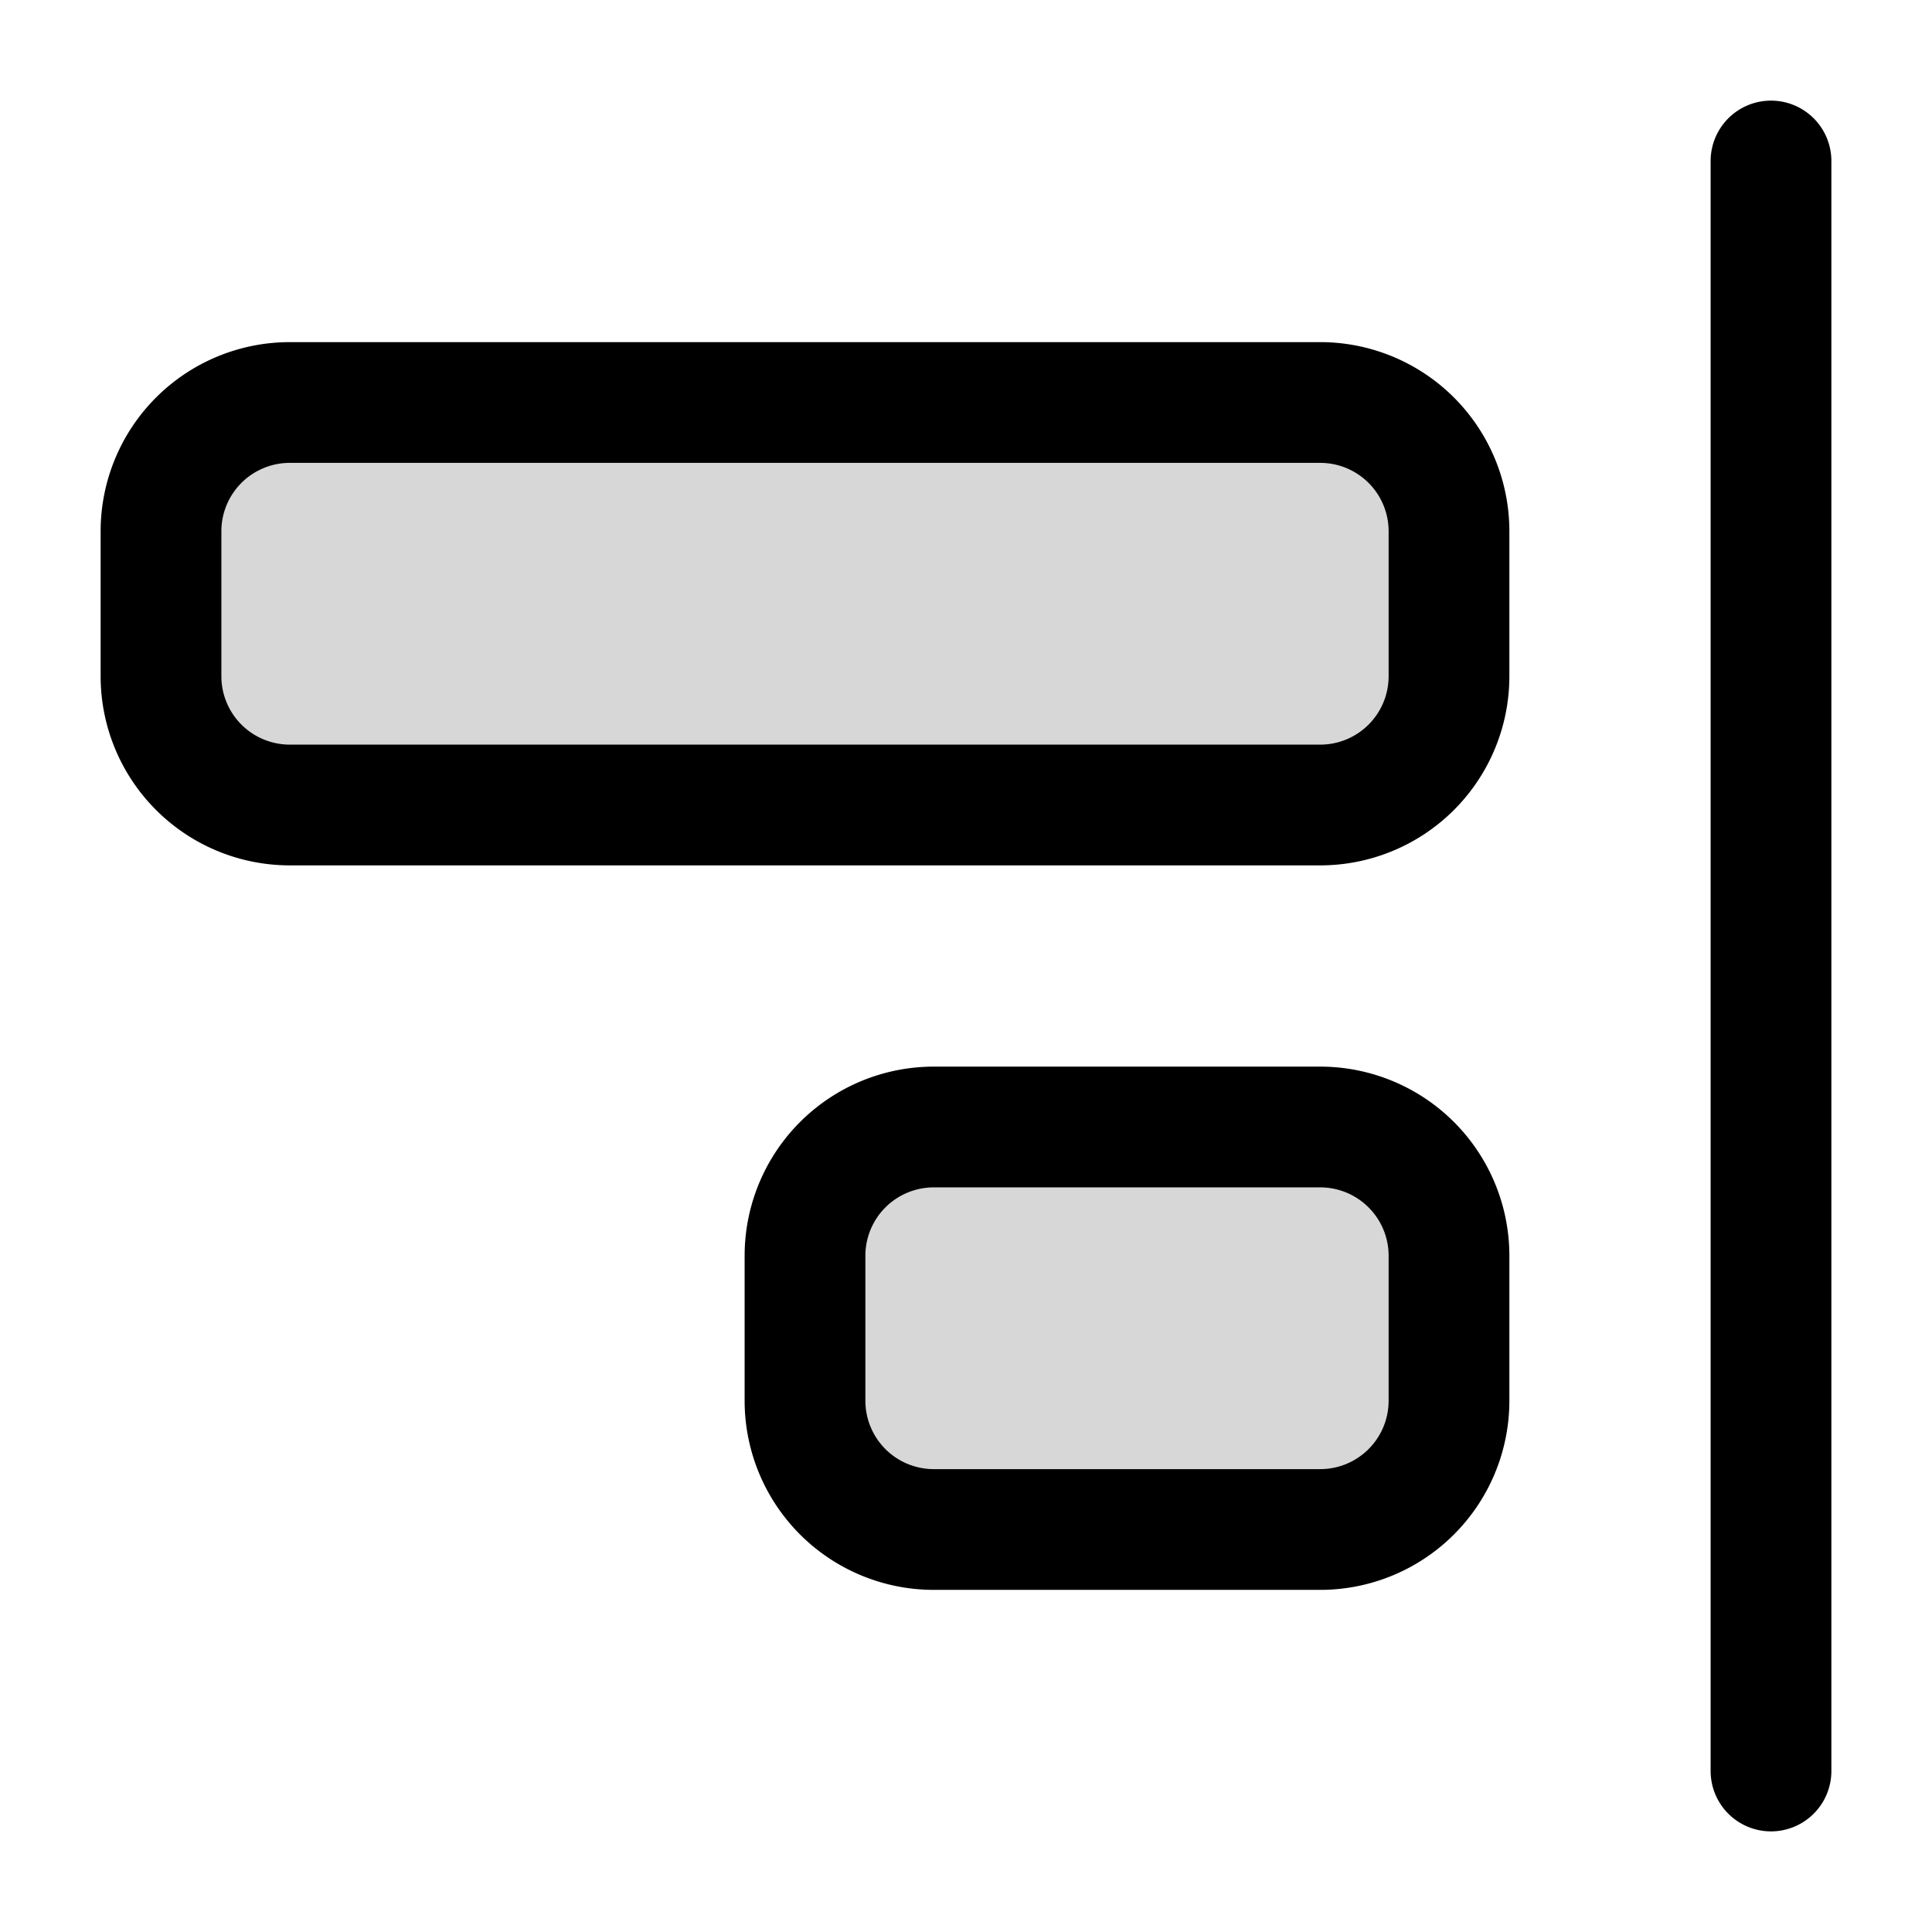 <svg xmlns="http://www.w3.org/2000/svg" width="24" height="24" fill="none" viewBox="0 0 24 24"><path fill="#000" fill-opacity=".16" d="M18 17.4v-1.8a1.6 1.6 0 0 0-1.6-1.6h-4.8a1.6 1.6 0 0 0-1.6 1.6v1.8a1.6 1.6 0 0 0 1.6 1.6h4.8a1.6 1.6 0 0 0 1.6-1.6M18 8.4V6.6A1.6 1.6 0 0 0 16.4 5H3.6A1.6 1.6 0 0 0 2 6.6v1.8A1.6 1.6 0 0 0 3.6 10h12.8A1.6 1.6 0 0 0 18 8.4"/><path stroke="#000" stroke-linecap="round" stroke-linejoin="round" stroke-miterlimit="10" stroke-width="1.5" d="M22 2v20m-4-6.4v1.8a1.6 1.6 0 0 1-1.6 1.6h-4.8a1.6 1.6 0 0 1-1.6-1.6v-1.8a1.6 1.6 0 0 1 1.6-1.6h4.8a1.6 1.6 0 0 1 1.6 1.6m0-9v1.8a1.6 1.6 0 0 1-1.6 1.6H3.6A1.6 1.6 0 0 1 2 8.4V6.6A1.6 1.6 0 0 1 3.6 5h12.8A1.6 1.6 0 0 1 18 6.6"/></svg>